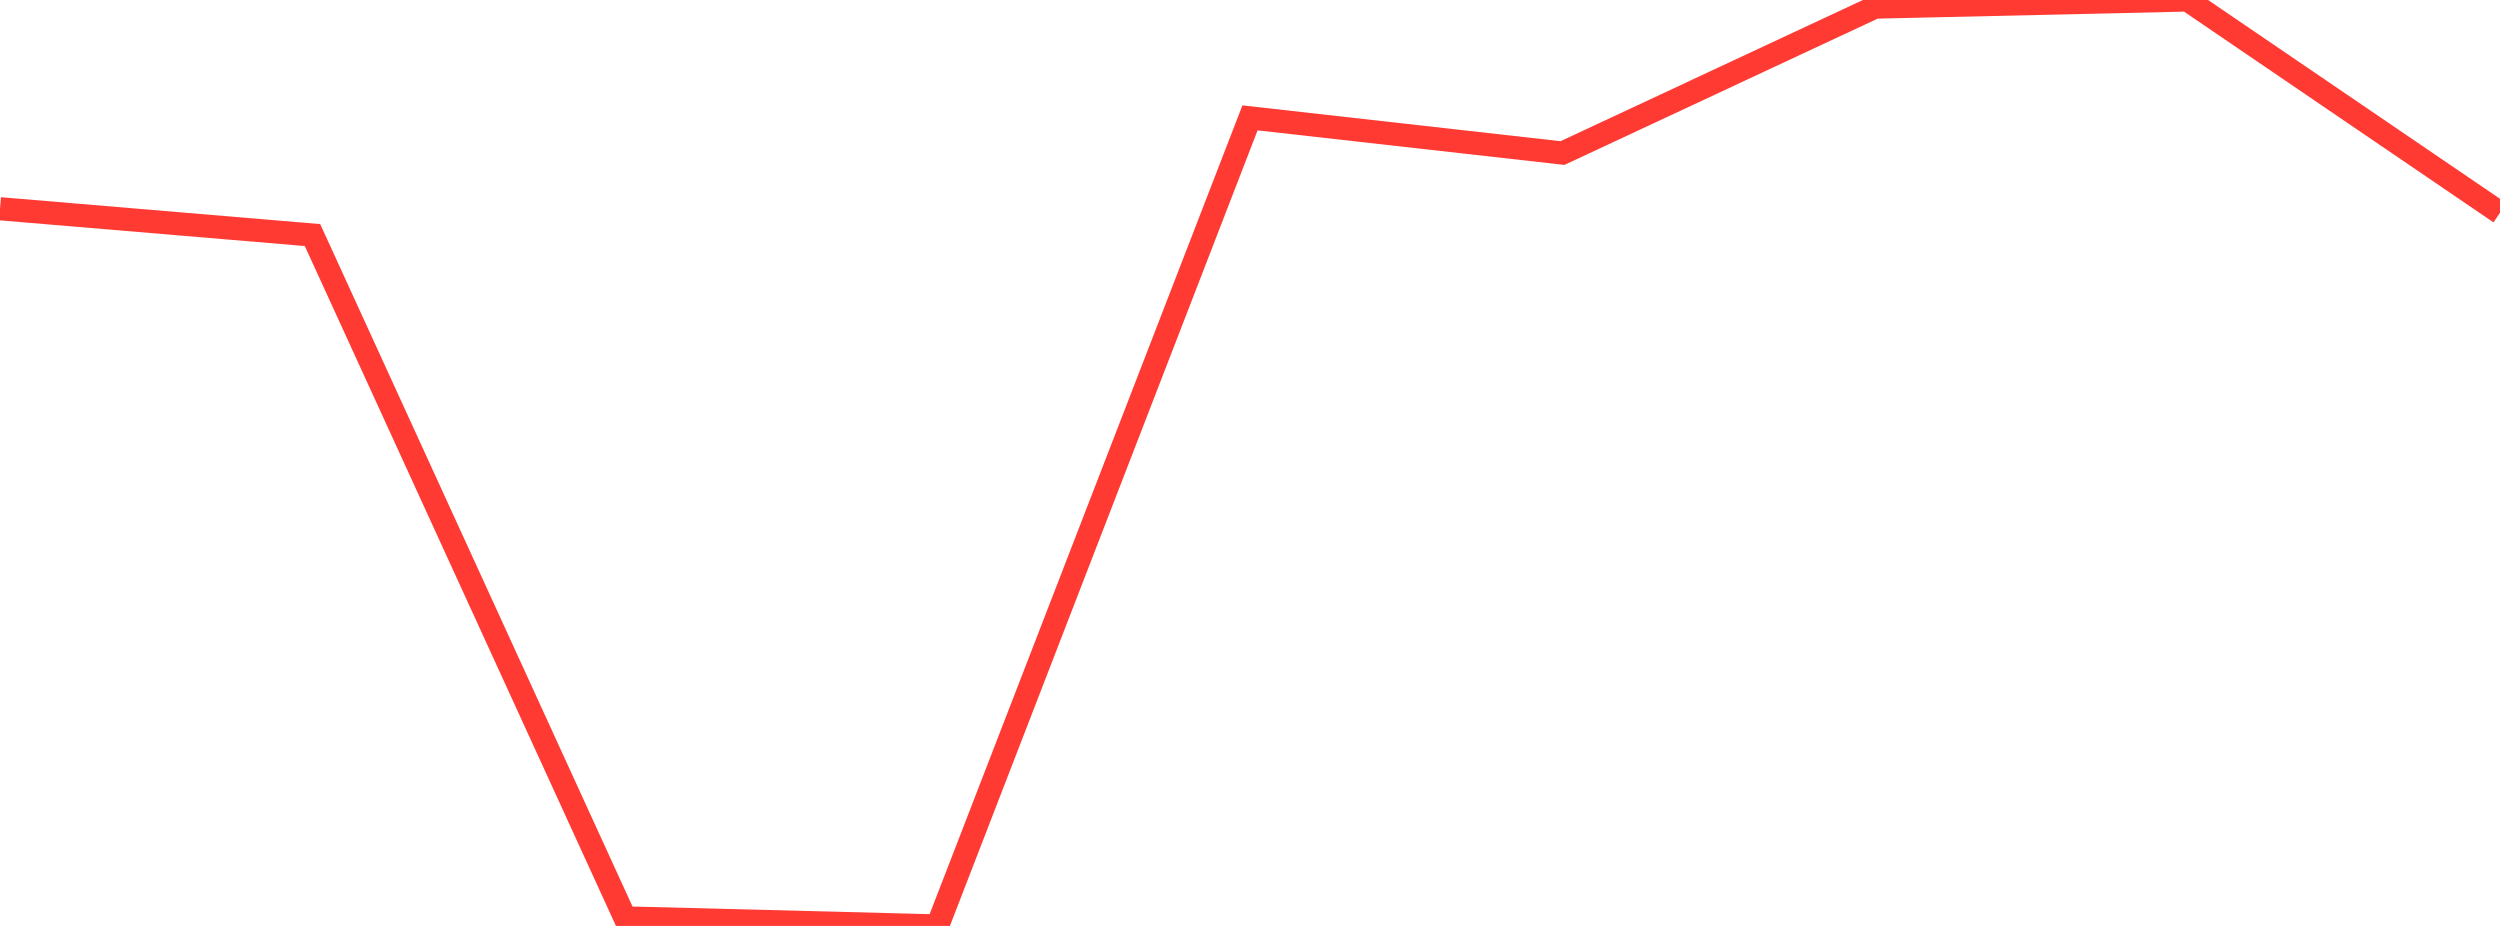 <?xml version="1.0" standalone="no"?>
<!DOCTYPE svg PUBLIC "-//W3C//DTD SVG 1.1//EN" "http://www.w3.org/Graphics/SVG/1.1/DTD/svg11.dtd">

<svg width="135" height="50" viewBox="0 0 135 50" preserveAspectRatio="none" 
  xmlns="http://www.w3.org/2000/svg"
  xmlns:xlink="http://www.w3.org/1999/xlink">


<polyline points="0.0, 11.272 16.875, 12.693 33.75, 49.567 50.625, 50.0 67.5, 6.365 84.375, 8.265 101.25, 0.384 118.125, 0.0 135.0, 11.491" fill="none" stroke="#ff3a33" stroke-width="1.25"/>

</svg>